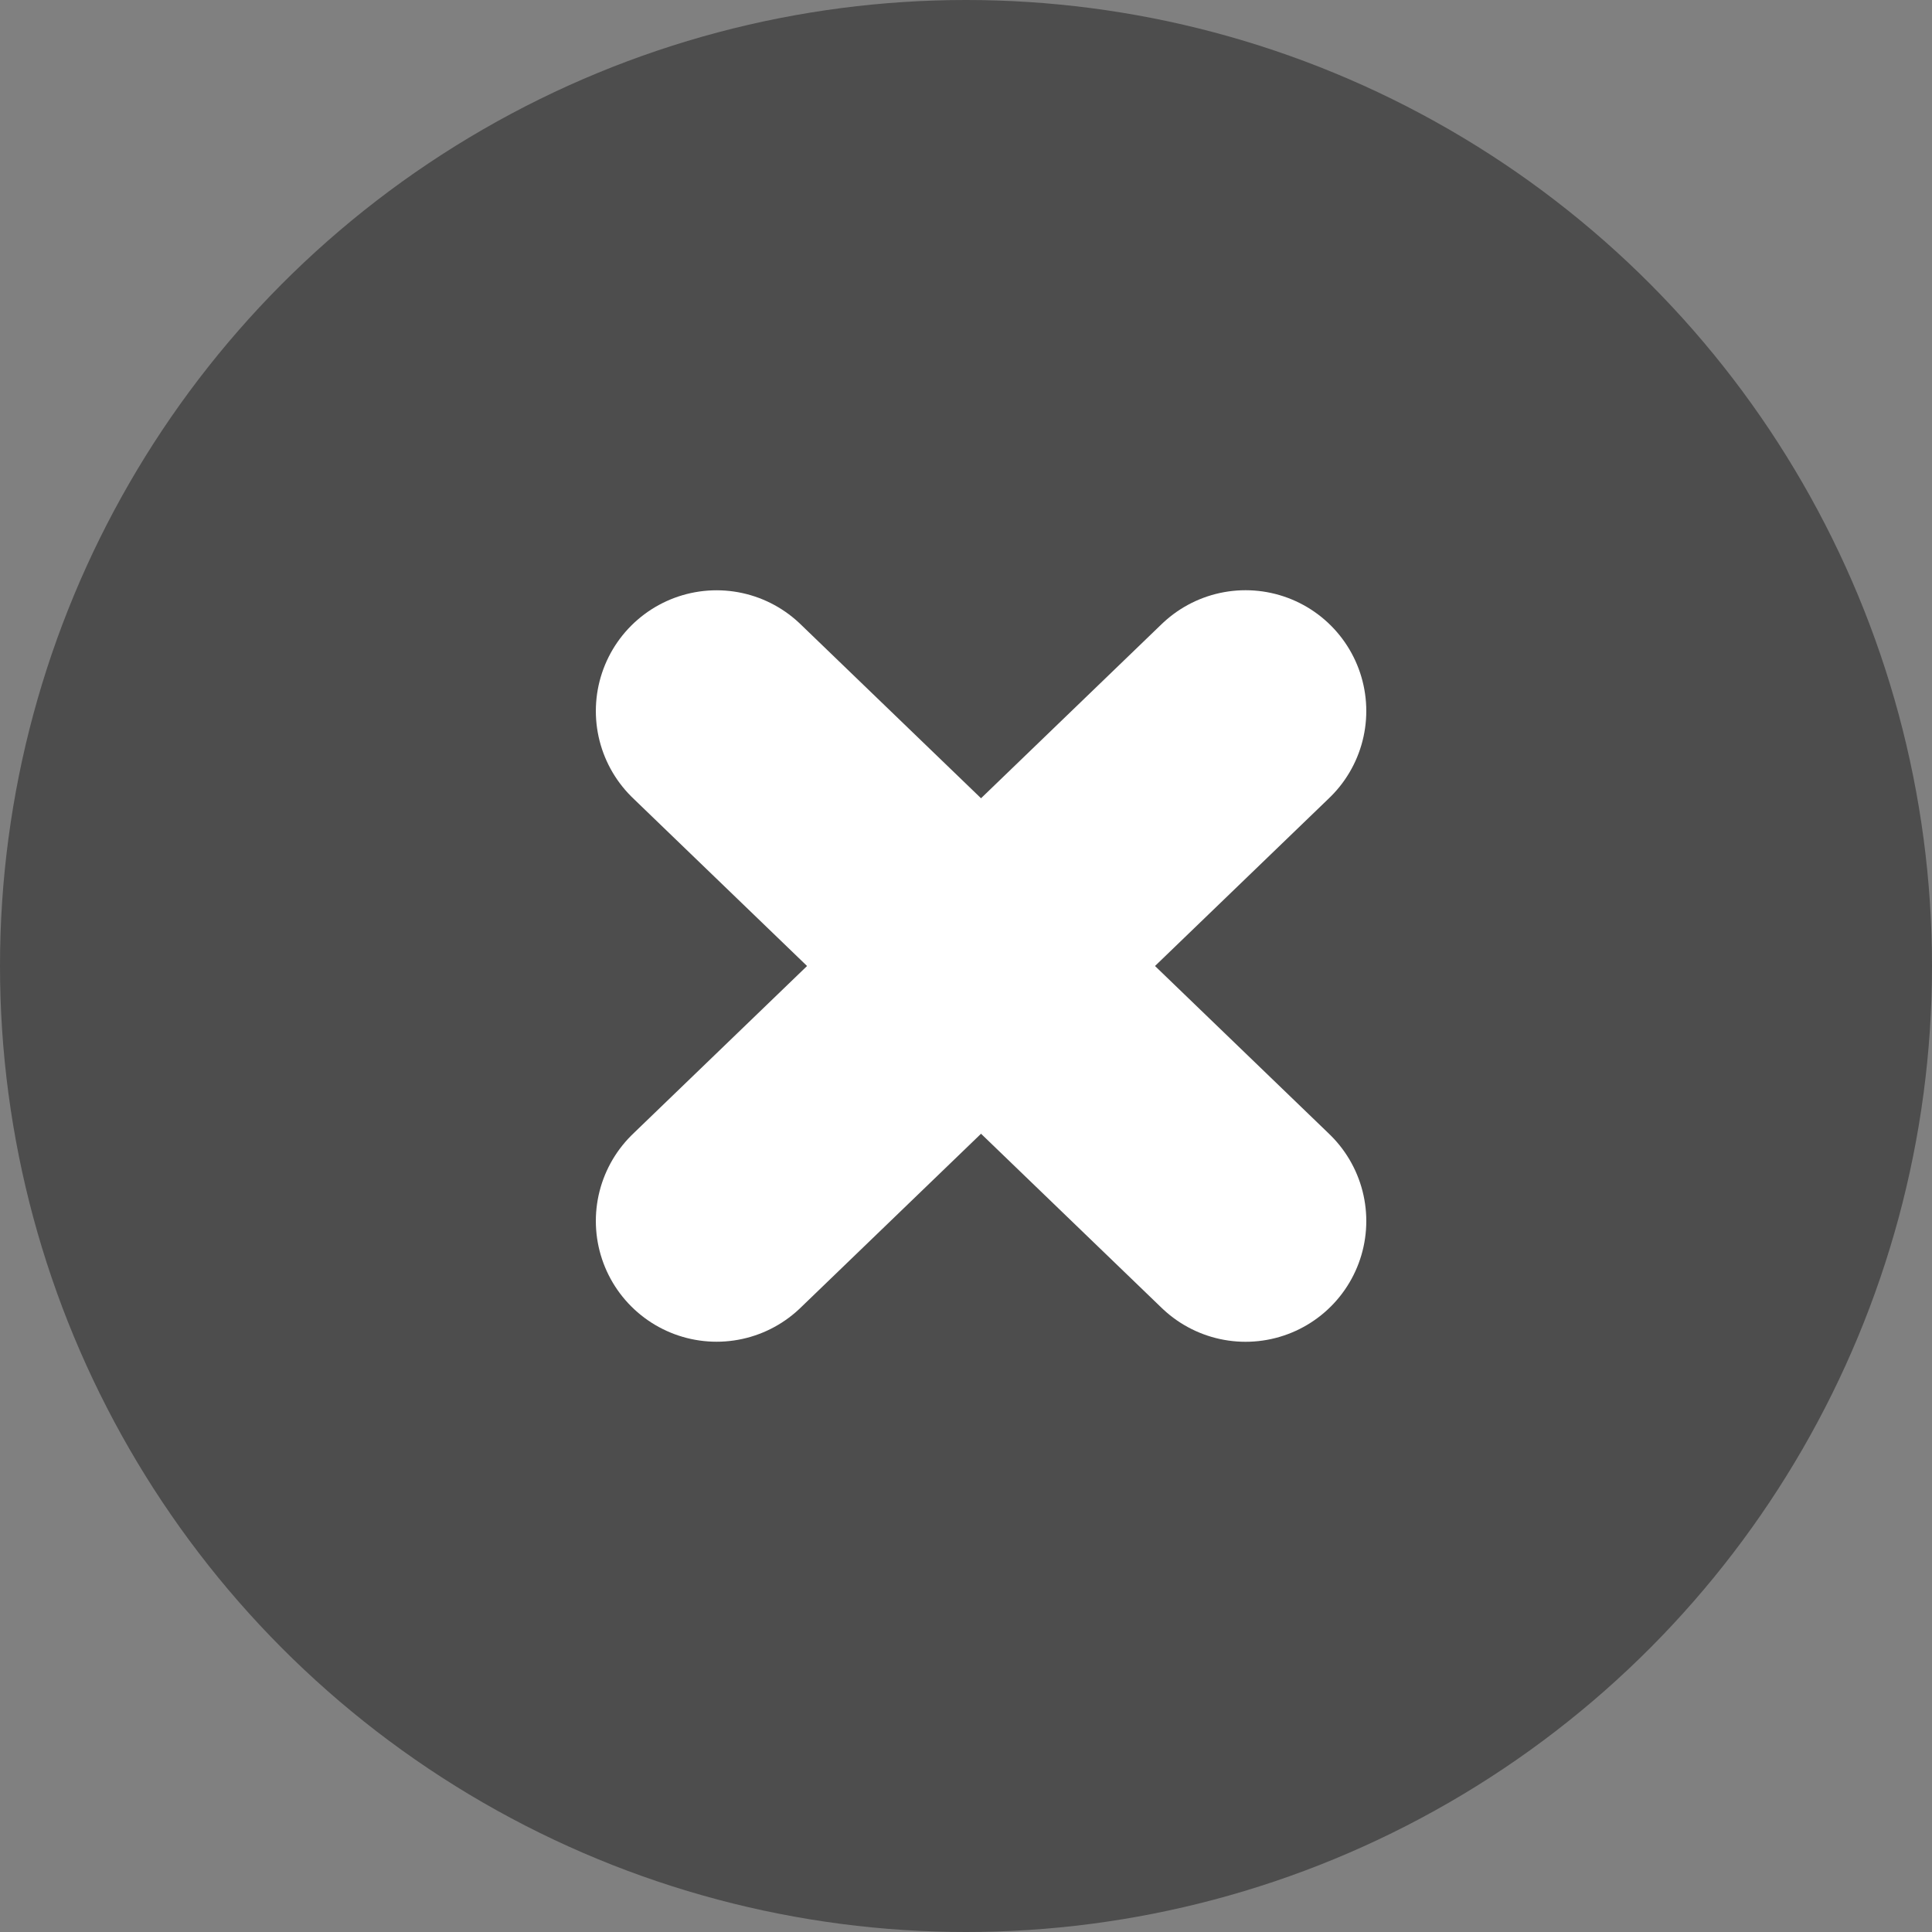 <svg id="ic_mini_close" data-name="ic/mini/close" xmlns="http://www.w3.org/2000/svg" width="16" height="16" viewBox="0 0 16 16">
  <rect x="0" y="0" width="16" height="16" fill="#808080" stroke="none"/>
  <g id="ic_mini_close-2" data-name="ic/mini/close">
    <g id="cirlce_white" data-name="cirlce/white">
      <rect id="cirlce_white_background" data-name="cirlce/white background" width="16" height="16" fill="none"/>
      <circle id="cirlce_orange" data-name="cirlce/orange" cx="8" cy="8" r="8" fill="#4d4d4d"/>
    </g>
    <g id="ic_close_mini" data-name="ic/close/mini" transform="translate(3 3)">
      <rect id="ic_close_mini_background" data-name="ic/close/mini background" width="10" height="10" fill="none"/>
      <g id="Group" transform="translate(2.935 2.81)">
        <path id="Stroke_3" data-name="Stroke 3" d="M0,.111,6.084,0" transform="translate(0.078 0) rotate(45)" fill="none" stroke="#fff" stroke-linecap="round" stroke-miterlimit="10" stroke-width="2"/>
        <path id="Stroke_3_Copy" data-name="Stroke 3 Copy" d="M0,0,6.084.111" transform="translate(4.38 0.078) rotate(135)" fill="none" stroke="#fff" stroke-linecap="round" stroke-miterlimit="10" stroke-width="2"/>
      </g>
    </g>
  </g>
</svg>
